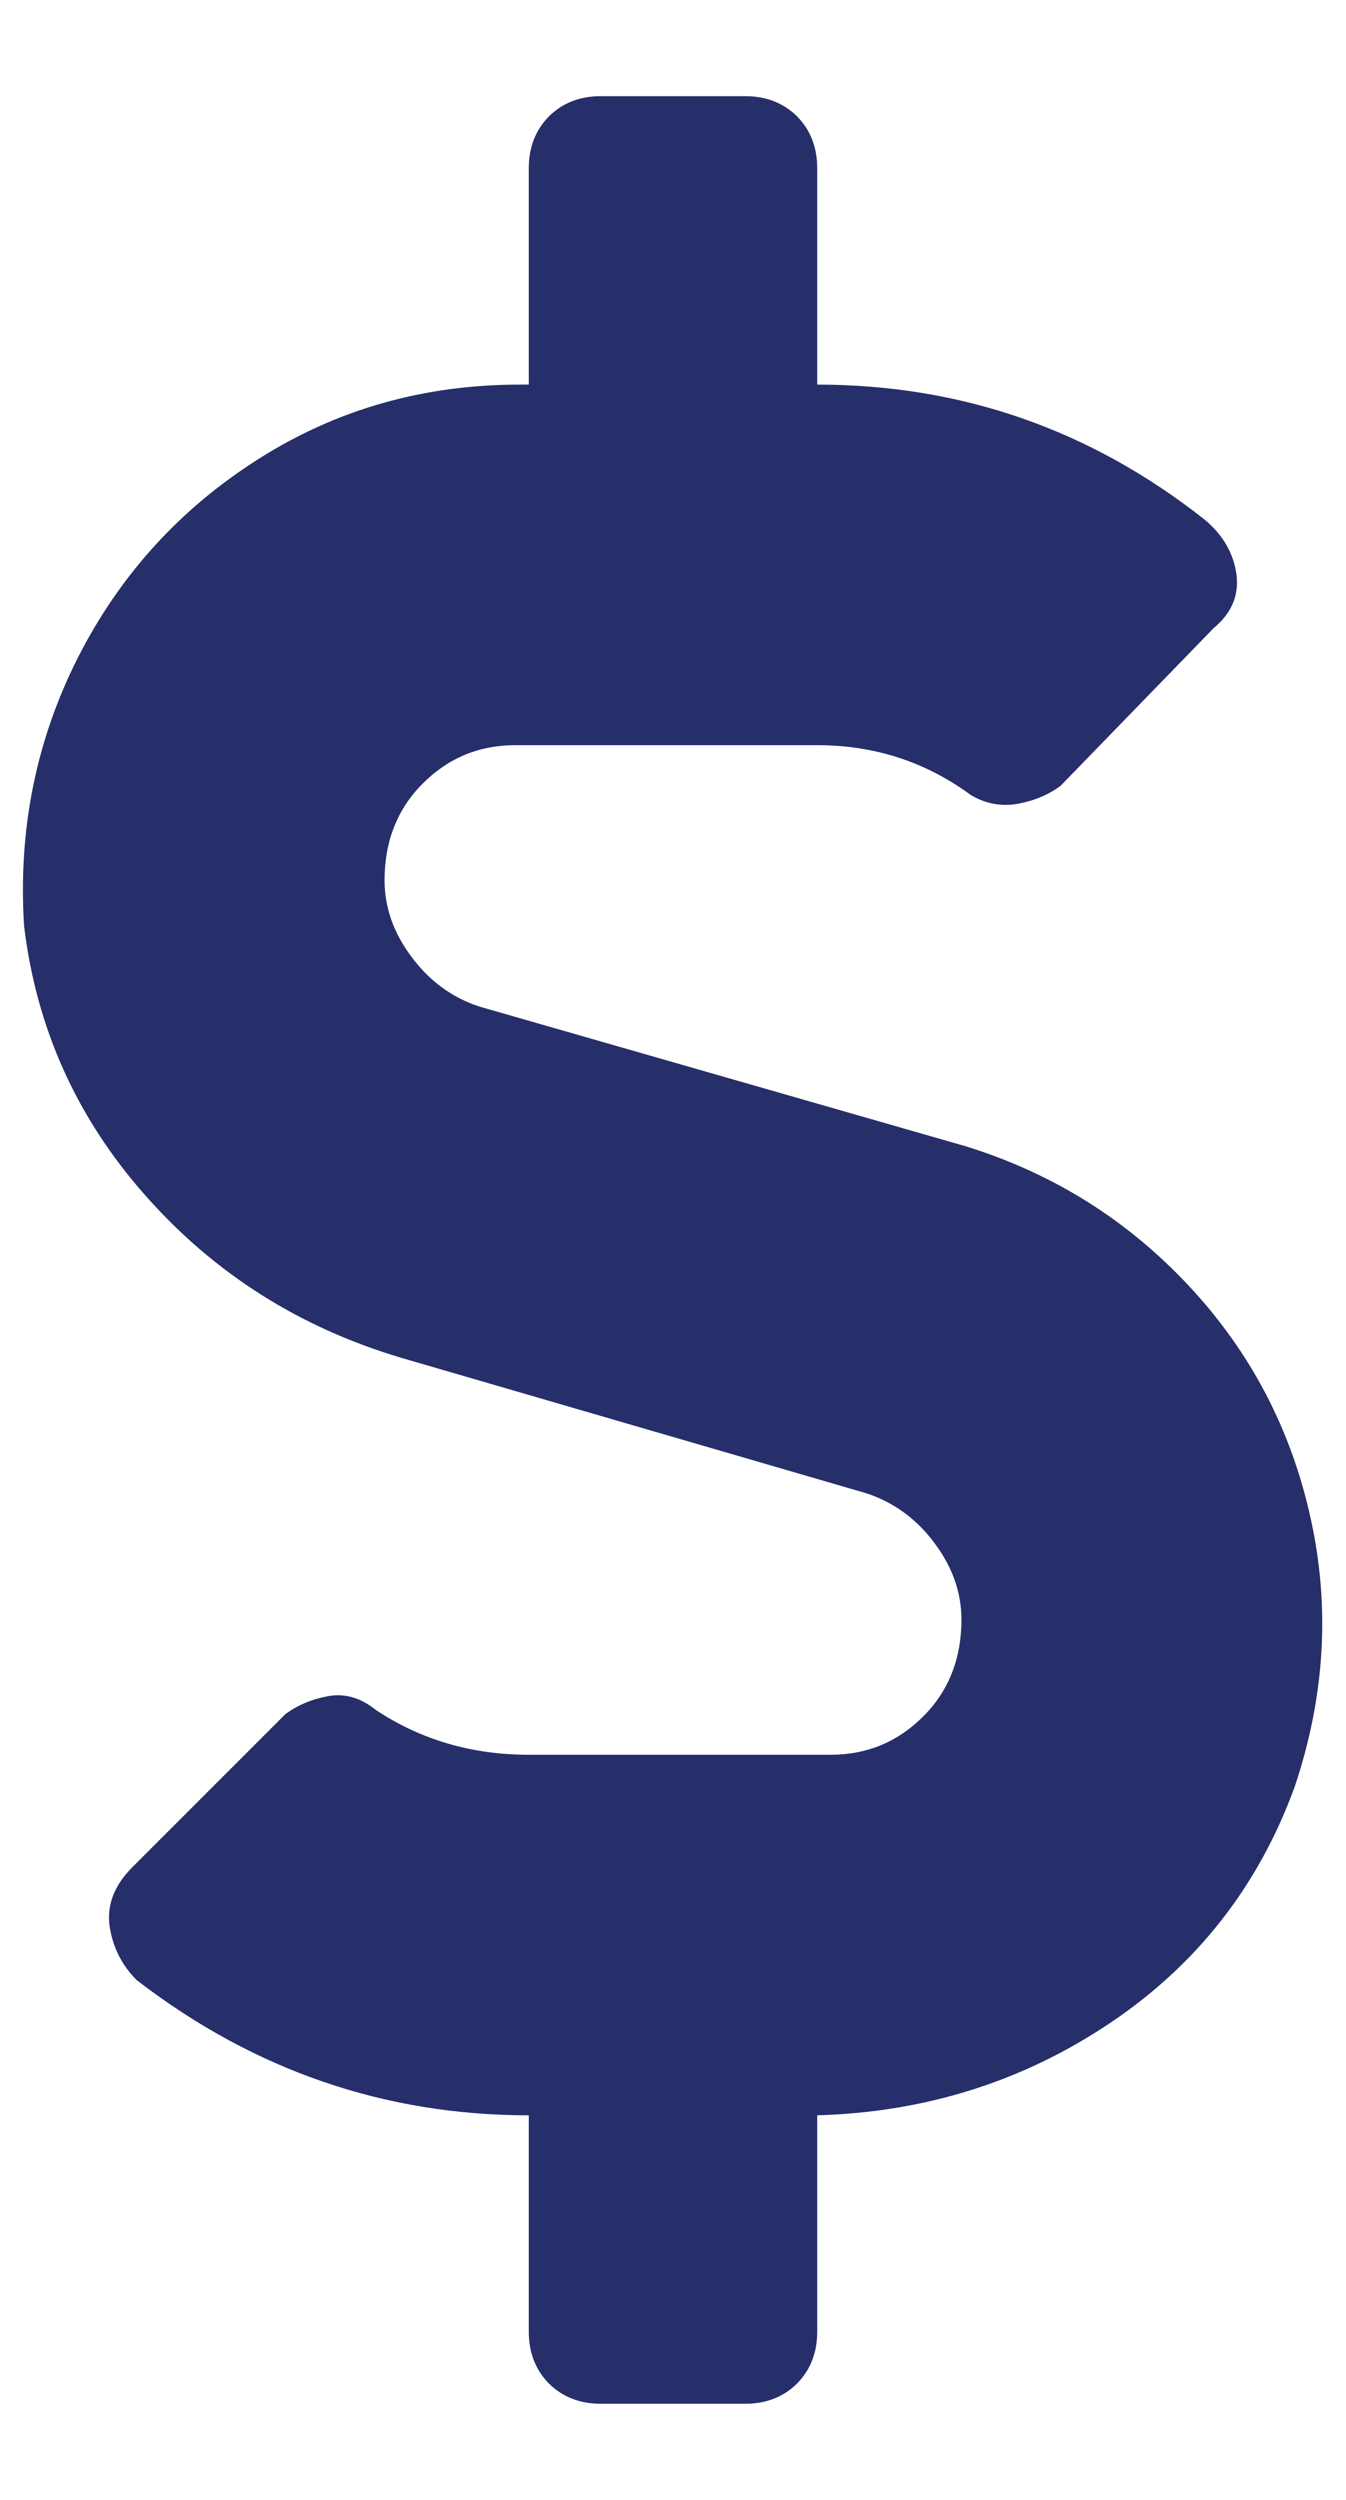 <?xml version="1.0" encoding="UTF-8"?>
<svg width="7px" height="13px" viewBox="0 0 7 13" version="1.1" xmlns="http://www.w3.org/2000/svg" xmlns:xlink="http://www.w3.org/1999/xlink">
    <!-- Generator: Sketch 52.4 (67378) - http://www.bohemiancoding.com/sketch -->
    <title>dollar-sign</title>
    <desc>Created with Sketch.</desc>
    <g id="Page-1" stroke="none" stroke-width="1" fill="none" fill-rule="evenodd">
        <g id="Fanatee" transform="translate(-254, -2285)" fill="#262F6A">
            <path d="M259.023,2290.961 C259.477,2291.102 259.863,2291.344 260.184,2291.688 C260.504,2292.031 260.715,2292.434 260.816,2292.895 C260.918,2293.355 260.891,2293.82 260.734,2294.289 C260.547,2294.805 260.227,2295.215 259.773,2295.52 C259.32,2295.824 258.812,2295.984 258.25,2296 L258.25,2297.125 C258.25,2297.234 258.215,2297.324 258.145,2297.395 C258.074,2297.465 257.984,2297.5 257.875,2297.5 L257.125,2297.5 C257.016,2297.5 256.926,2297.465 256.855,2297.395 C256.785,2297.324 256.75,2297.234 256.75,2297.125 L256.75,2296 C256,2296 255.32,2295.766 254.711,2295.297 C254.633,2295.219 254.586,2295.125 254.57,2295.016 C254.555,2294.906 254.594,2294.805 254.687,2294.711 L255.484,2293.914 C255.547,2293.867 255.621,2293.836 255.707,2293.82 C255.793,2293.805 255.875,2293.828 255.953,2293.891 C256.187,2294.047 256.453,2294.125 256.75,2294.125 L258.32,2294.125 C258.508,2294.125 258.668,2294.059 258.801,2293.926 C258.934,2293.793 259,2293.625 259,2293.422 C259,2293.281 258.953,2293.148 258.859,2293.023 C258.766,2292.898 258.648,2292.813 258.508,2292.766 L256.094,2292.063 C255.562,2291.906 255.117,2291.625 254.758,2291.219 C254.398,2290.813 254.188,2290.344 254.125,2289.813 C254.094,2289.313 254.188,2288.848 254.406,2288.418 C254.625,2287.988 254.937,2287.645 255.344,2287.387 C255.75,2287.129 256.203,2287 256.703,2287 L256.75,2287 L256.75,2285.875 C256.75,2285.766 256.785,2285.676 256.855,2285.605 C256.926,2285.535 257.016,2285.5 257.125,2285.5 L257.875,2285.5 C257.984,2285.5 258.074,2285.535 258.145,2285.605 C258.215,2285.676 258.25,2285.766 258.25,2285.875 L258.25,2287 C259,2287 259.672,2287.234 260.266,2287.703 C260.359,2287.781 260.414,2287.875 260.43,2287.984 C260.445,2288.094 260.406,2288.188 260.312,2288.266 L259.516,2289.086 C259.453,2289.133 259.379,2289.164 259.293,2289.18 C259.207,2289.195 259.125,2289.18 259.047,2289.133 C258.812,2288.961 258.547,2288.875 258.25,2288.875 L256.68,2288.875 C256.492,2288.875 256.332,2288.941 256.199,2289.074 C256.066,2289.207 256,2289.375 256,2289.578 C256,2289.719 256.047,2289.852 256.141,2289.977 C256.234,2290.102 256.352,2290.188 256.492,2290.234 L259.023,2290.961 Z" id="dollar-sign"></path>
        </g>
    </g>
</svg>